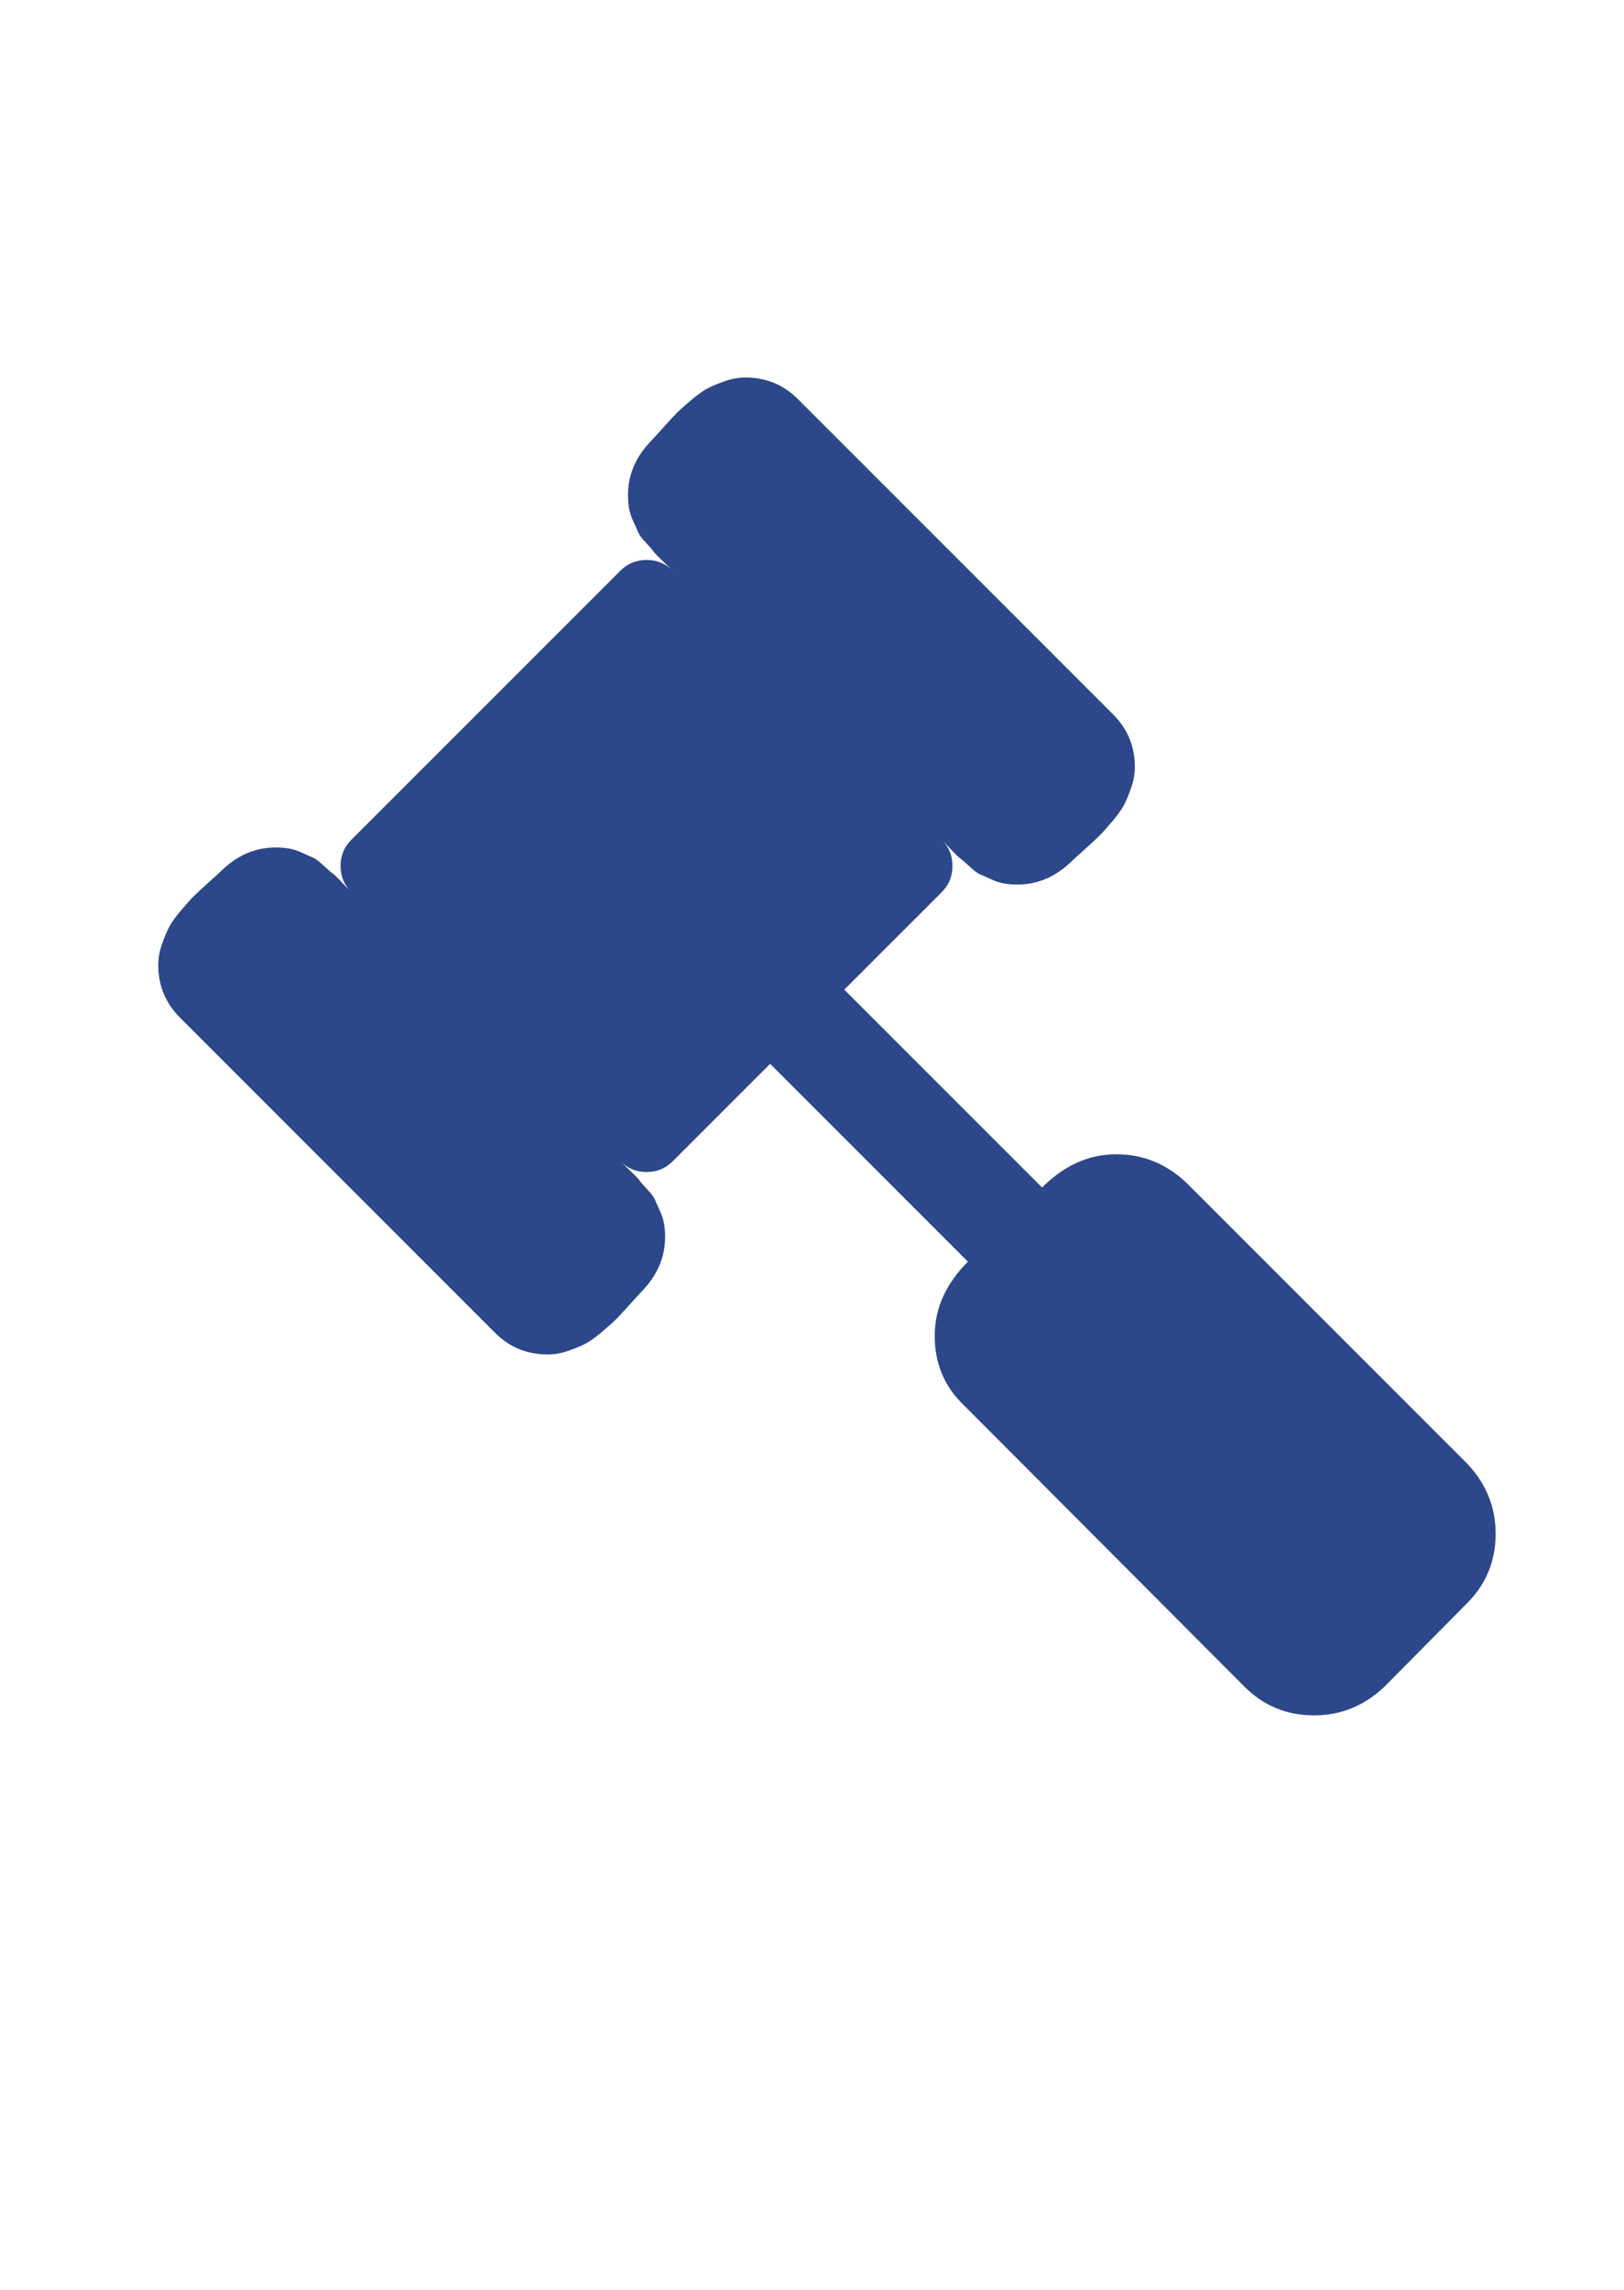 <?xml version="1.0" encoding="utf-8"?>
<!-- Generator: Adobe Illustrator 16.0.0, SVG Export Plug-In . SVG Version: 6.00 Build 0)  -->
<!DOCTYPE svg PUBLIC "-//W3C//DTD SVG 1.1//EN" "http://www.w3.org/Graphics/SVG/1.1/DTD/svg11.dtd">
<svg version="1.1" id="Capa_1" xmlns="http://www.w3.org/2000/svg" xmlns:xlink="http://www.w3.org/1999/xlink" x="0px" y="0px"
	 width="297.641px" height="419.529px" viewBox="0 0 297.641 419.529" enable-background="new 0 0 297.641 419.529"
	 xml:space="preserve">
<g>
	<path fill="#2C478A" d="M268.864,268.116l-51.4-51.4c-3.679-3.492-7.978-5.24-12.887-5.24c-5.003,0-9.533,2.029-13.589,6.088
		l-36.249-36.248l17.845-17.843c1.32-1.323,1.981-2.927,1.981-4.815c0-1.888-0.661-3.493-1.981-4.814
		c0.187,0.188,0.753,0.777,1.697,1.771c0.943,0.992,1.559,1.581,1.846,1.771c0.282,0.187,0.824,0.658,1.624,1.415
		c0.808,0.754,1.44,1.227,1.914,1.415c0.475,0.188,1.113,0.472,1.917,0.85c0.802,0.378,1.579,0.637,2.336,0.779
		c0.755,0.142,1.605,0.212,2.549,0.212c3.585,0,6.797-1.322,9.628-3.965c0.284-0.284,1.134-1.062,2.549-2.337
		c1.419-1.277,2.384-2.171,2.905-2.691c0.519-0.519,1.299-1.392,2.338-2.619c1.037-1.227,1.771-2.266,2.194-3.116
		c0.424-0.849,0.848-1.887,1.275-3.115c0.424-1.227,0.634-2.455,0.634-3.682c0-3.776-1.322-6.986-3.965-9.63l-57.773-57.772
		c-2.644-2.644-5.854-3.965-9.628-3.965c-1.228,0-2.455,0.212-3.684,0.637c-1.227,0.423-2.265,0.85-3.115,1.273
		c-0.85,0.424-1.888,1.156-3.114,2.195c-1.228,1.039-2.1,1.818-2.62,2.337c-0.52,0.521-1.416,1.488-2.69,2.903
		c-1.275,1.417-2.055,2.266-2.337,2.551c-2.641,2.83-3.964,6.041-3.964,9.628c0,0.944,0.071,1.793,0.214,2.547
		c0.143,0.757,0.401,1.535,0.779,2.338c0.377,0.803,0.66,1.44,0.85,1.912c0.187,0.471,0.659,1.111,1.415,1.913
		c0.756,0.801,1.228,1.345,1.417,1.629c0.188,0.285,0.779,0.897,1.77,1.842c0.992,0.944,1.583,1.513,1.771,1.7
		c-1.321-1.323-2.927-1.983-4.814-1.983c-1.888,0-3.494,0.66-4.815,1.983l-49.285,49.278c-1.322,1.322-1.983,2.926-1.983,4.814
		c0,1.89,0.66,3.495,1.983,4.816c-0.188-0.188-0.755-0.78-1.699-1.771c-0.943-0.992-1.558-1.581-1.841-1.771
		c-0.283-0.188-0.826-0.658-1.628-1.414c-0.803-0.754-1.441-1.228-1.912-1.416c-0.471-0.188-1.108-0.471-1.912-0.85
		c-0.801-0.377-1.58-0.636-2.335-0.778c-0.755-0.141-1.604-0.213-2.548-0.213c-3.588,0-6.799,1.322-9.631,3.965
		c-0.281,0.283-1.133,1.063-2.548,2.337c-1.417,1.276-2.382,2.171-2.902,2.691c-0.52,0.52-1.297,1.392-2.336,2.619
		c-1.038,1.228-1.771,2.266-2.195,3.117c-0.424,0.847-0.848,1.887-1.273,3.115c-0.425,1.227-0.639,2.454-0.639,3.681
		c0,3.777,1.322,6.984,3.965,9.629l57.773,57.772c2.644,2.641,5.854,3.962,9.629,3.962c1.227,0,2.454-0.209,3.683-0.632
		c1.228-0.425,2.265-0.852,3.115-1.275s1.888-1.153,3.115-2.194c1.228-1.041,2.1-1.818,2.619-2.339
		c0.52-0.521,1.416-1.485,2.691-2.904c1.276-1.414,2.054-2.264,2.337-2.548c2.642-2.832,3.965-6.045,3.965-9.629
		c0-0.942-0.071-1.794-0.214-2.55s-0.401-1.534-0.779-2.338c-0.377-0.802-0.66-1.438-0.849-1.912
		c-0.188-0.471-0.659-1.109-1.415-1.915c-0.756-0.801-1.227-1.343-1.416-1.629c-0.188-0.282-0.779-0.896-1.77-1.843
		c-0.992-0.944-1.583-1.511-1.771-1.7c1.32,1.323,2.927,1.983,4.814,1.983c1.888,0,3.493-0.66,4.814-1.983l17.843-17.842
		l36.248,36.248c-4.06,4.062-6.089,8.587-6.089,13.591c0,5.101,1.796,9.346,5.382,12.746l51.403,51.546
		c3.491,3.489,7.738,5.237,12.742,5.237c4.907,0,9.202-1.748,12.886-5.237l15.149-15.297c3.493-3.493,5.243-7.738,5.243-12.742
		C274.113,276.093,272.364,271.796,268.864,268.116z"/>
</g>
</svg>
